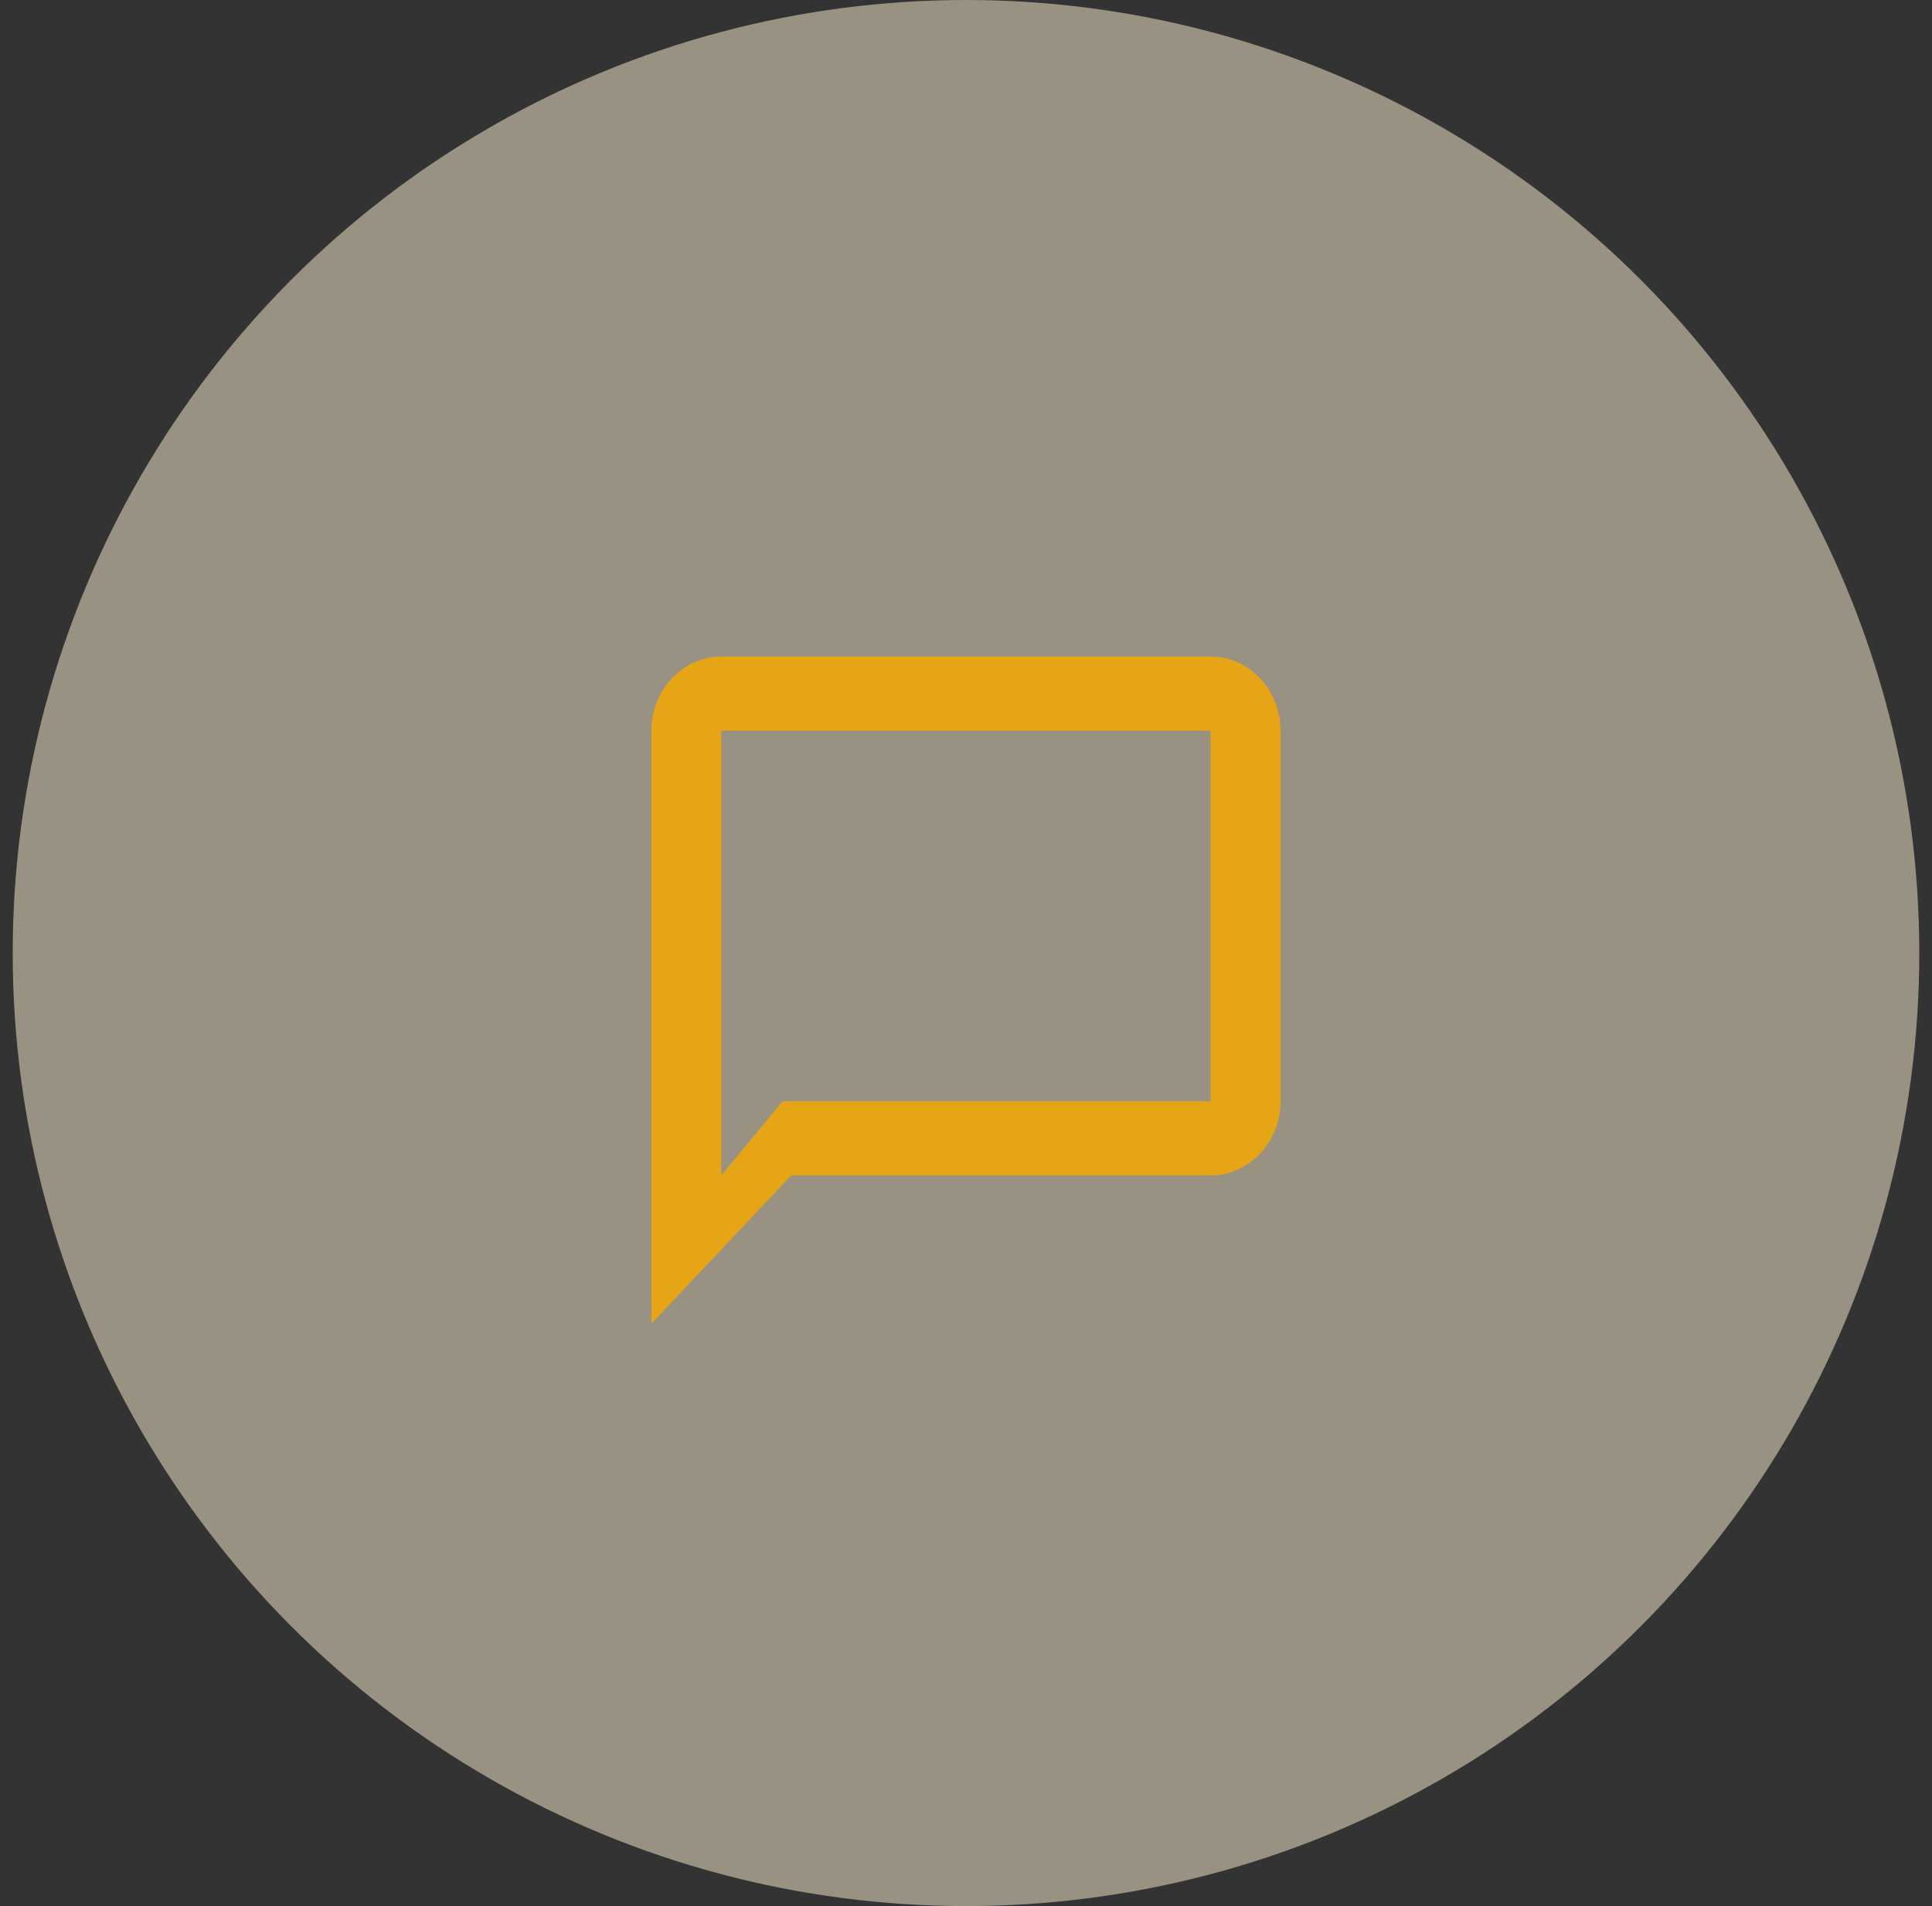 <?xml version="1.0" encoding="utf-8"?>
<svg width="76" height="75" viewBox="0 0 76 75" fill="none" xmlns="http://www.w3.org/2000/svg">
<rect x="0" y="0" width="76" height="75" fill="#333333" stroke="none"/>
<circle opacity="0.5" cx="38" cy="37.5" r="37.5" fill="#FFF1D1"/>
<path fill-rule="evenodd" clip-rule="evenodd" d="M47.625 25.833H28.375C26.863 25.833 25.625 27.146 25.625 28.75V52.083L31.125 46.25H47.625C49.138 46.25 50.375 44.937 50.375 43.333V28.75C50.375 27.146 49.138 25.833 47.625 25.833ZM47.625 43.333H30.781L28.375 46.25V28.75H47.625V43.333Z" fill="#E6A517"/>
</svg>
